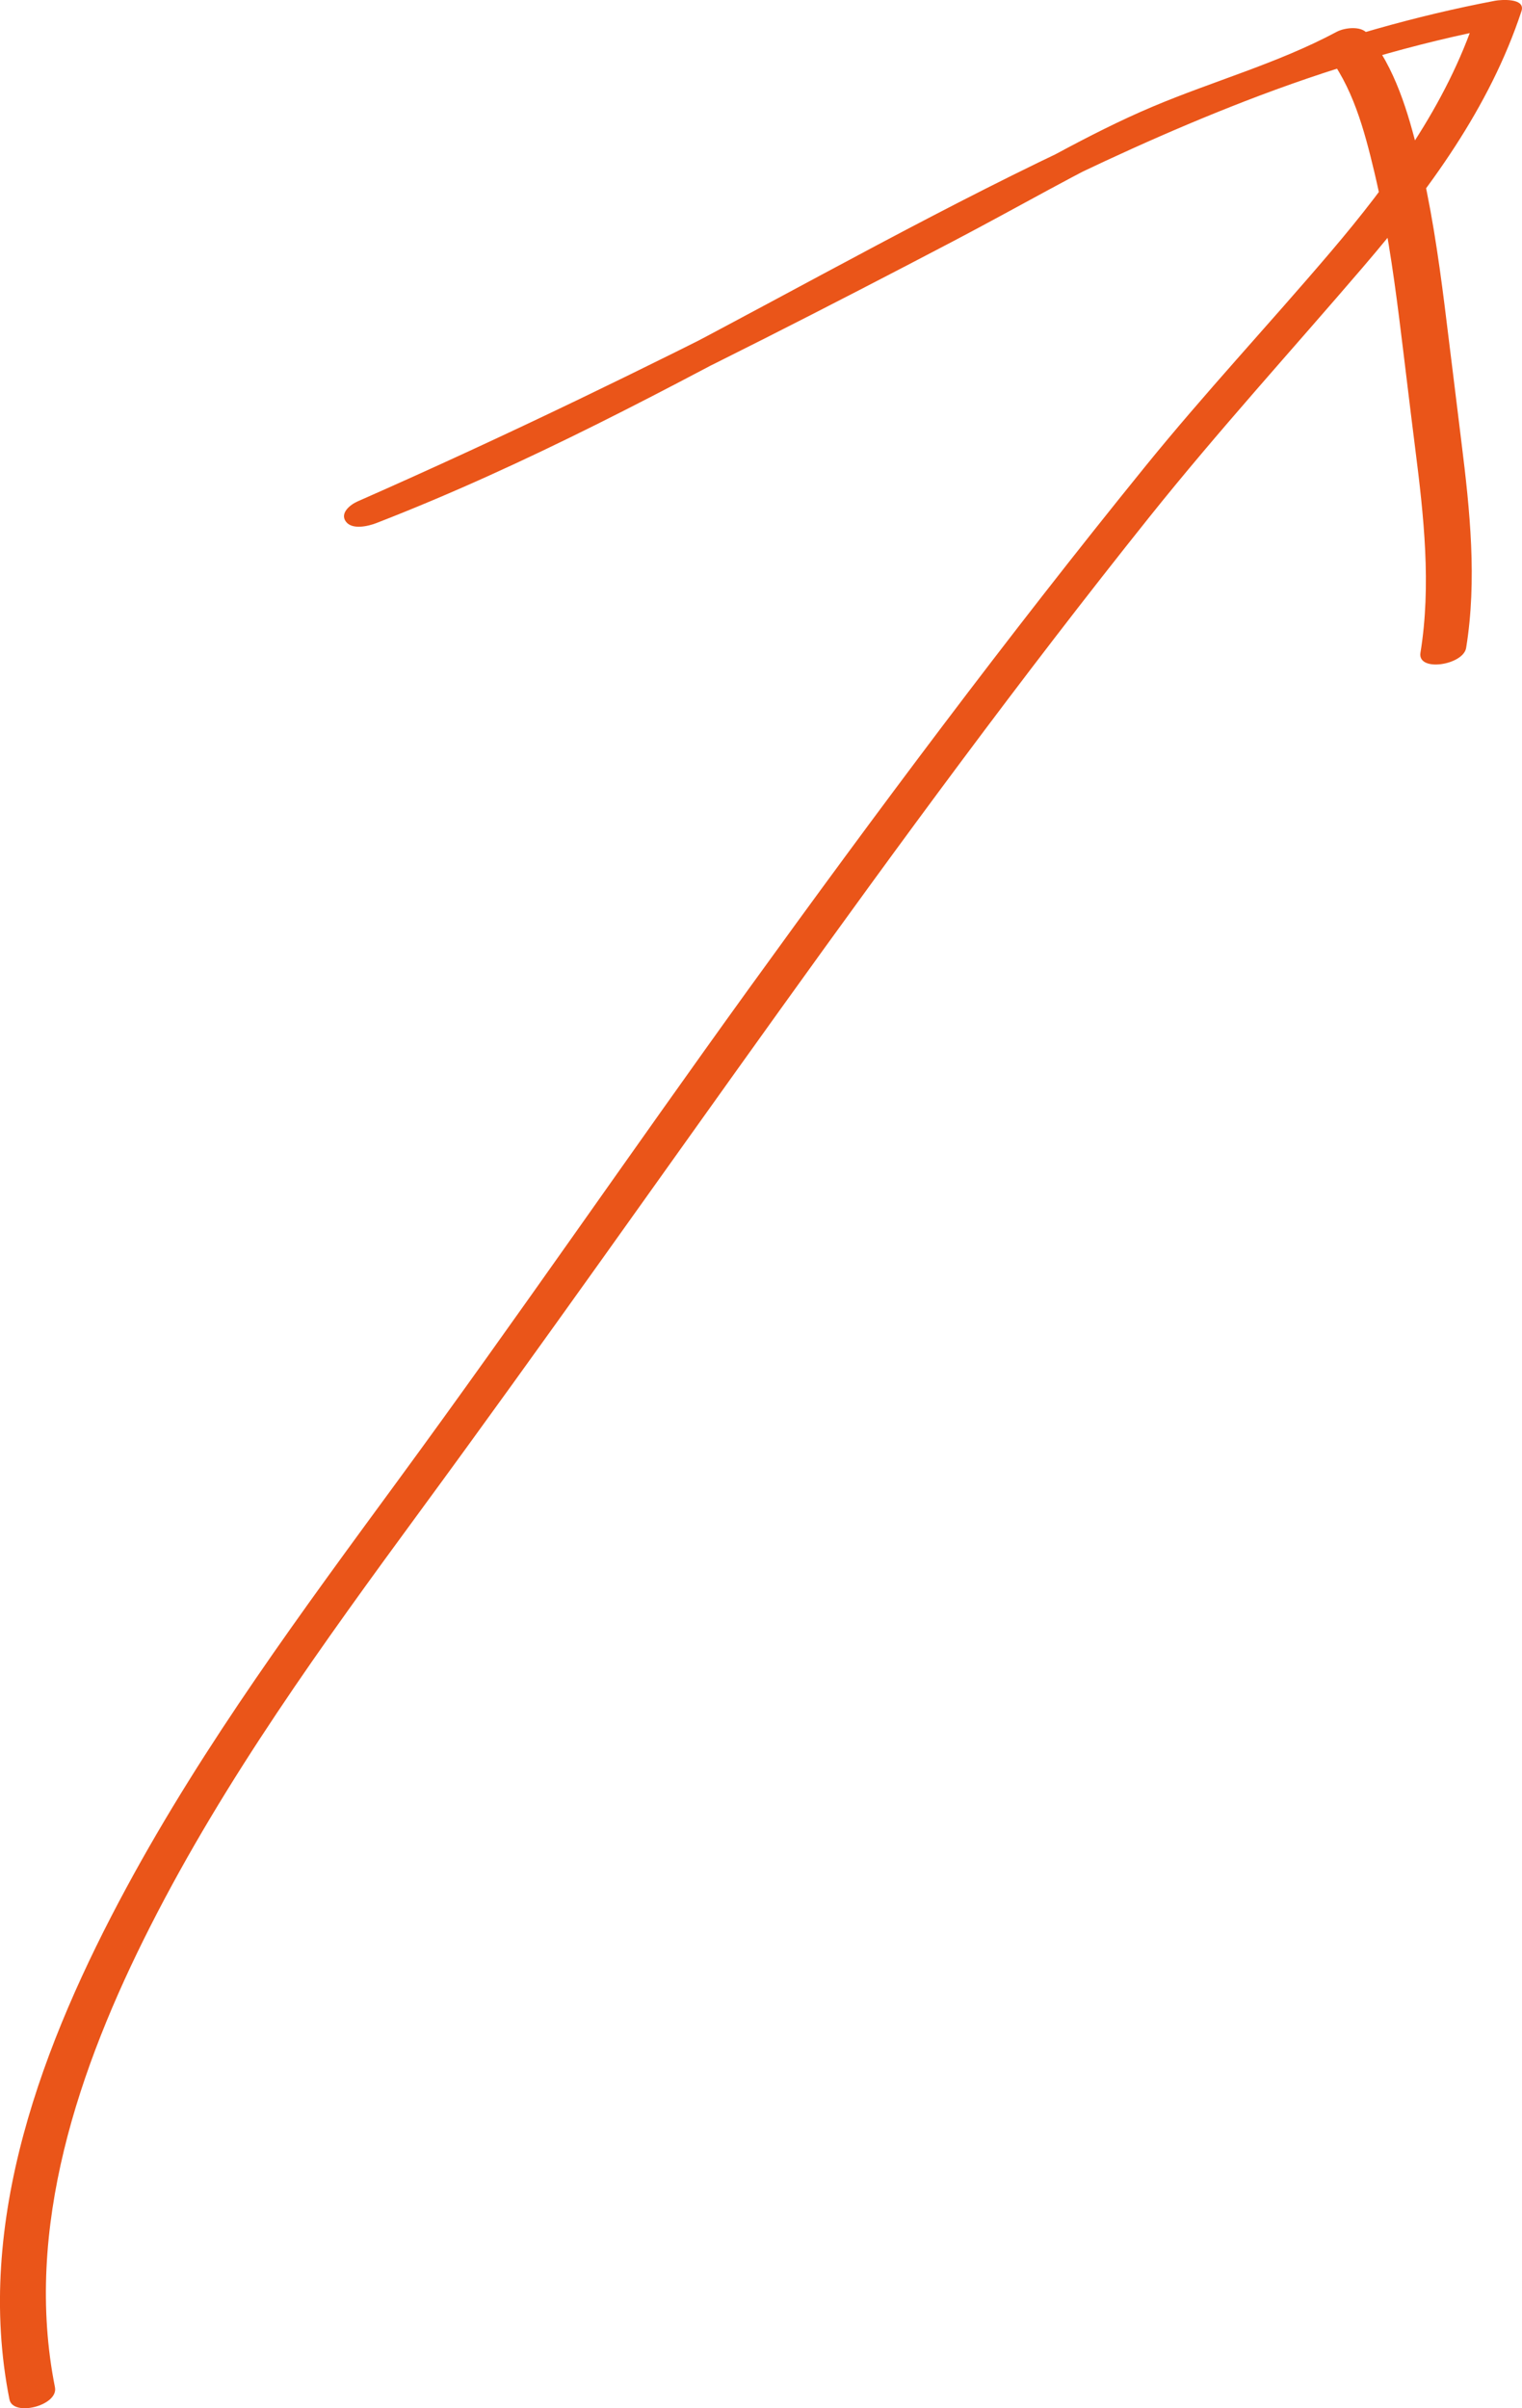<?xml version="1.0" encoding="UTF-8"?>
<svg id="_レイヤー_2" data-name="レイヤー 2" xmlns="http://www.w3.org/2000/svg" viewBox="0 0 96.958 153.406">
  <defs>
    <style>
      .cls-1 {
        fill: #ea5519;
      }
    </style>
  </defs>
  <g id="_レイヤー_1-2" data-name="レイヤー 1">
    <path class="cls-1" d="M3.502,152.072c-2.015-10.113,1.531-20.415,6.066-29.352,4.785-9.43,11.008-18.033,17.249-26.535,15.482-21.091,30.063-42.809,46.411-63.26,4.374-5.471,9.069-10.618,13.621-15.934,4.181-4.883,8.037-10.112,10.074-16.277.287-.867-1.338-.731-1.676-.667-20.443,3.879-38.167,15.315-56.438,24.609-5.235,2.663-10.556,5.163-16.034,7.287l1.195,1.38c8.358-3.678,16.588-7.638,24.736-11.759,4.036-2.041,8.053-4.12,12.059-6.221,4.056-2.127,8.049-4.444,12.182-6.418,4.369-2.087,9.125-3.228,13.405-5.52l-1.936-.097c1.741,2.13,2.504,5.003,3.13,7.629.73,3.062,1.191,6.185,1.585,9.305.349,2.771.671,5.545,1.023,8.316.546,4.302,1.036,8.71.335,13.022-.203,1.249,2.732.79,2.911-.311.701-4.315.242-8.762-.296-13.07-.363-2.91-.709-5.823-1.076-8.733-.407-3.227-.884-6.457-1.66-9.618-.656-2.673-1.502-5.557-3.275-7.726-.406-.496-1.459-.352-1.936-.097-3.737,2.001-7.832,3.124-11.723,4.766-4.18,1.765-8.134,4.157-12.147,6.269-8.076,4.251-16.194,8.423-24.418,12.381-4.662,2.244-9.359,4.416-14.094,6.501-.455.2-1.142.739-.741,1.283.403.546,1.443.288,1.936.097,19.155-7.428,36.138-19.425,55.289-26.855,5.327-2.067,10.811-3.71,16.428-4.776l-1.676-.667c-1.87,5.66-5.434,10.546-9.259,15.042-3.905,4.59-8.015,8.983-11.812,13.668-8.776,10.828-17.115,22-25.273,33.299-7.473,10.35-14.697,20.881-22.244,31.176-6.166,8.411-12.395,16.829-17.363,26.025-5.308,9.825-9.712,21.29-7.457,32.611.223,1.12,3.131.395,2.898-.776h0Z"/>
  </g>
</svg>